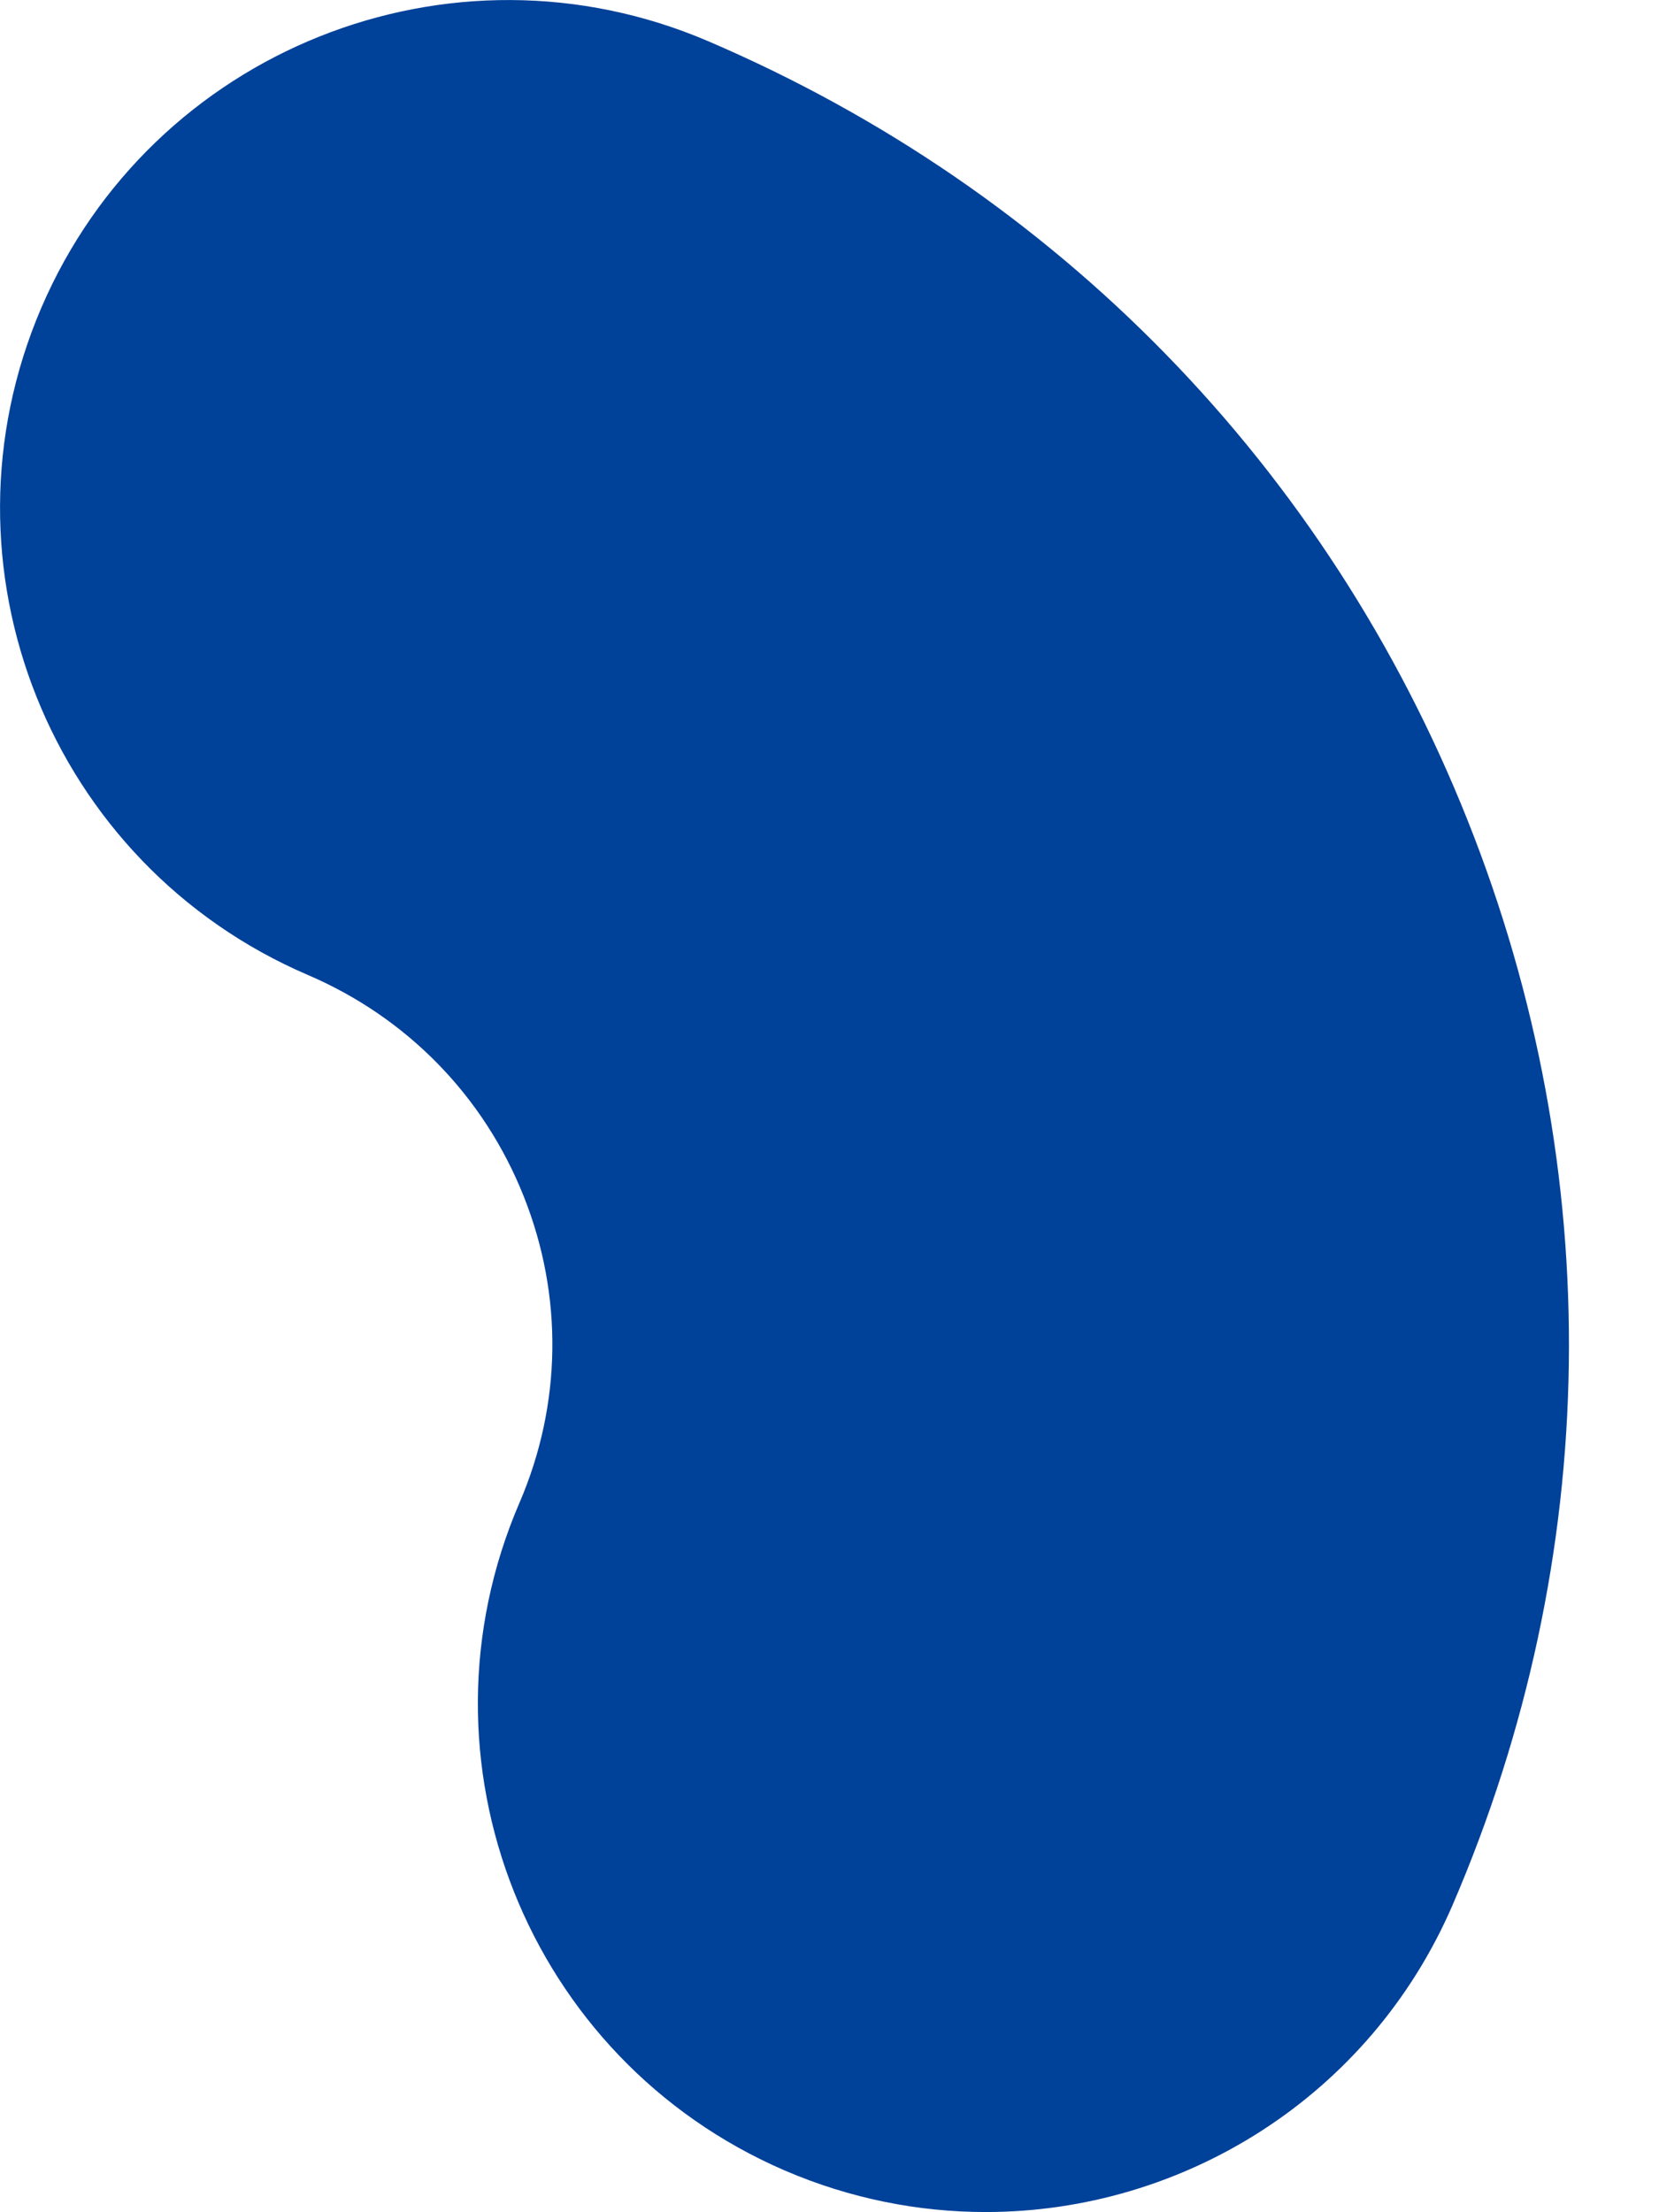 <?xml version="1.0" encoding="UTF-8"?> <svg xmlns="http://www.w3.org/2000/svg" width="9" height="12" viewBox="0 0 9 12" fill="none"> <path d="M1.671 5.289C2.209 5.52 2.625 5.946 2.841 6.489C3.056 7.028 3.048 7.618 2.818 8.152C2.216 9.549 2.86 11.171 4.258 11.774C4.614 11.927 4.984 11.999 5.348 11.999C6.415 11.999 7.43 11.376 7.88 10.334C8.693 8.447 8.722 6.357 7.961 4.448C7.199 2.536 5.737 1.036 3.843 0.224C2.444 -0.376 0.824 0.272 0.224 1.67C-0.376 3.069 0.272 4.689 1.671 5.289Z" fill="#004199"></path> </svg> 